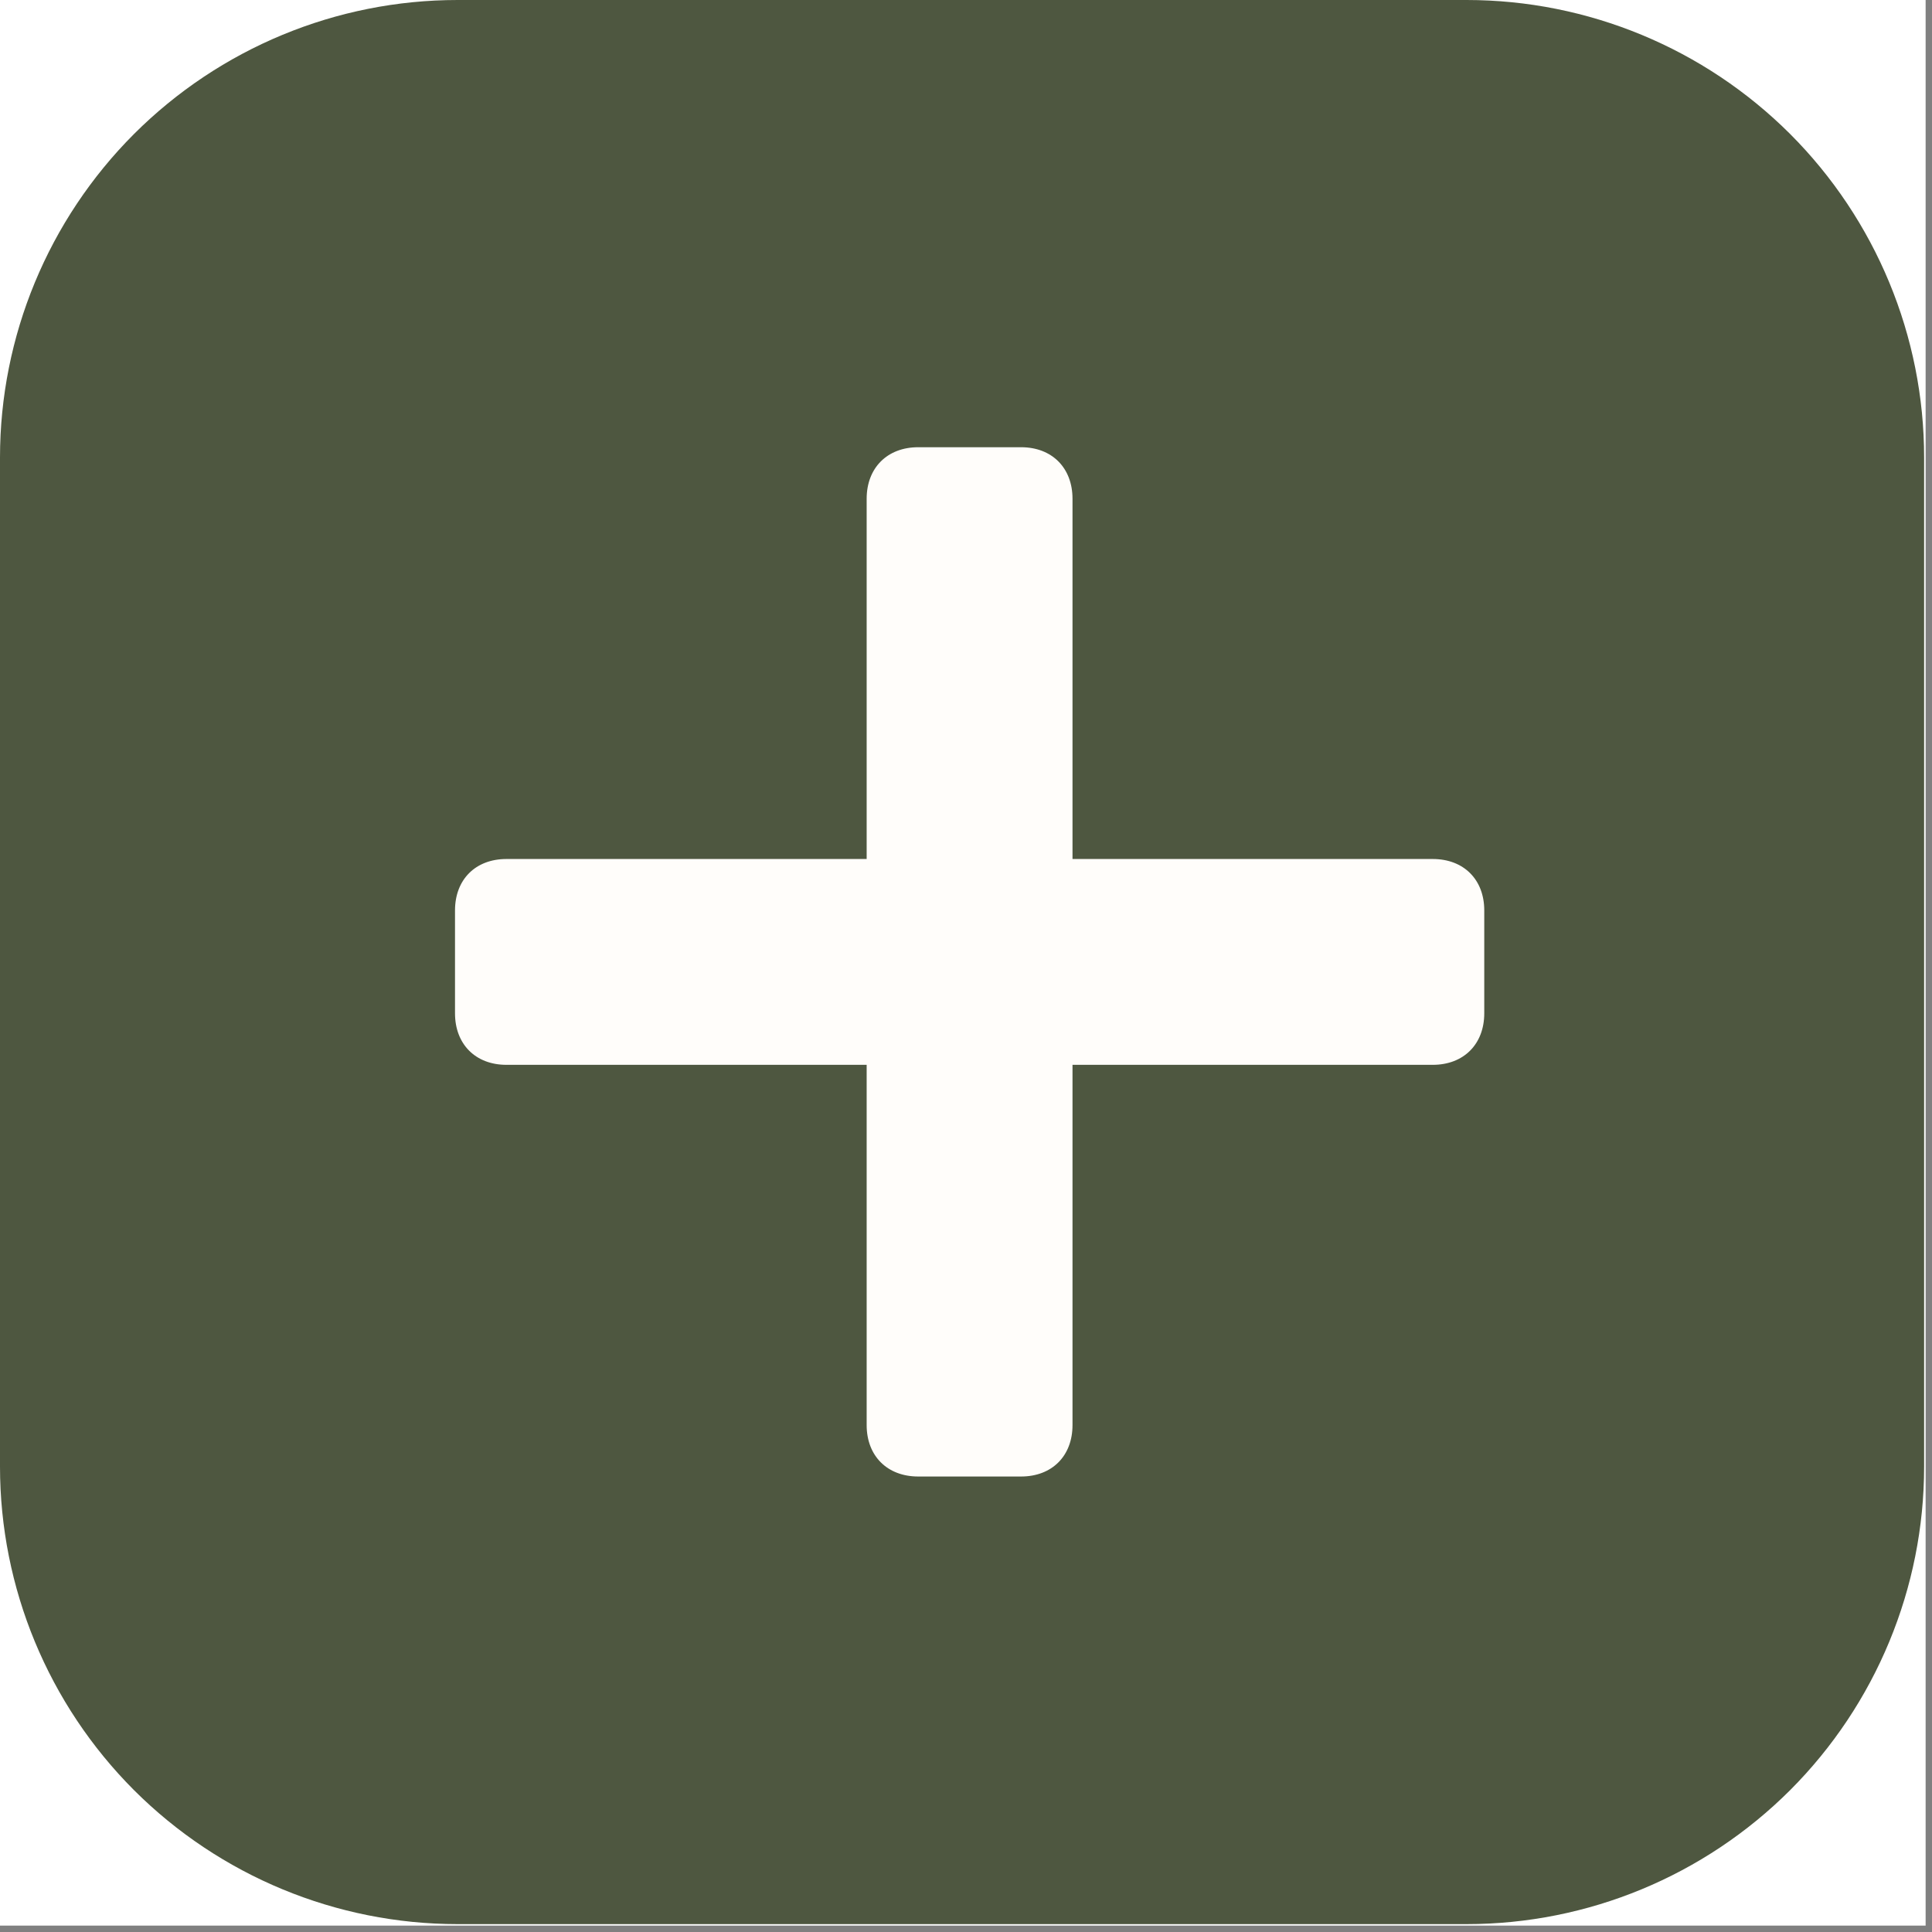 <svg xmlns="http://www.w3.org/2000/svg" xmlns:xlink="http://www.w3.org/1999/xlink" width="101" zoomAndPan="magnify" viewBox="0 0 75.75 75.75" height="101" preserveAspectRatio="xMidYMid meet" version="1.0"><rect x="0" y="0" width="75.75" height="75.75" fill="#808080" stroke="none"/><defs><clipPath id="5eaa321d54"><path d="M 0 0 L 75.5 0 L 75.5 75.5 L 0 75.5 Z M 0 0 " clip-rule="nonzero"/></clipPath><clipPath id="2458c50521"><path d="M 0 0 L 75.441 0 L 75.441 75.441 L 0 75.441 Z M 0 0 " clip-rule="nonzero"/></clipPath><clipPath id="b82c458300"><path d="M 17.941 0 L 57.5 0 C 62.258 0 66.82 1.891 70.188 5.254 C 73.551 8.621 75.441 13.184 75.441 17.941 L 75.441 57.5 C 75.441 62.258 73.551 66.82 70.188 70.188 C 66.82 73.551 62.258 75.441 57.5 75.441 L 17.941 75.441 C 13.184 75.441 8.621 73.551 5.254 70.188 C 1.891 66.82 0 62.258 0 57.5 L 0 17.941 C 0 13.184 1.891 8.621 5.254 5.254 C 8.621 1.891 13.184 0 17.941 0 Z M 17.941 0 " clip-rule="nonzero"/></clipPath><clipPath id="752e66e2e2"><path d="M 0 0 L 75.441 0 L 75.441 75.441 L 0 75.441 Z M 0 0 " clip-rule="nonzero"/></clipPath><clipPath id="7aefd0ce5c"><path d="M 17.941 0 L 57.5 0 C 62.258 0 66.82 1.891 70.188 5.254 C 73.551 8.621 75.441 13.184 75.441 17.941 L 75.441 57.5 C 75.441 62.258 73.551 66.82 70.188 70.188 C 66.82 73.551 62.258 75.441 57.5 75.441 L 17.941 75.441 C 13.184 75.441 8.621 73.551 5.254 70.188 C 1.891 66.82 0 62.258 0 57.5 L 0 17.941 C 0 13.184 1.891 8.621 5.254 5.254 C 8.621 1.891 13.184 0 17.941 0 Z M 17.941 0 " clip-rule="nonzero"/></clipPath><clipPath id="0378b960a6"><rect x="0" width="76" y="0" height="76"/></clipPath><clipPath id="9e43f659c9"><path d="M 17.84 33 L 58.207 33 L 58.207 42 L 17.84 42 Z M 17.84 33 " clip-rule="nonzero"/></clipPath><clipPath id="95116096de"><path d="M 17.84 35.477 L 17.84 39.961 C 17.84 49.871 25.871 57.902 35.781 57.902 L 40.266 57.902 C 50.172 57.902 58.207 49.871 58.207 39.961 L 58.207 35.477 C 58.207 25.57 50.172 17.535 40.266 17.535 L 35.781 17.535 C 25.871 17.535 17.84 25.57 17.84 35.477 Z M 17.84 35.477 " clip-rule="nonzero"/></clipPath><clipPath id="508324c46c"><path d="M 33 17.535 L 43 17.535 L 43 57.902 L 33 57.902 Z M 33 17.535 " clip-rule="nonzero"/></clipPath><clipPath id="3c07e79c5c"><path d="M 17.84 35.477 L 17.84 39.961 C 17.84 49.871 25.871 57.902 35.781 57.902 L 40.266 57.902 C 50.172 57.902 58.207 49.871 58.207 39.961 L 58.207 35.477 C 58.207 25.57 50.172 17.535 40.266 17.535 L 35.781 17.535 C 25.871 17.535 17.84 25.57 17.84 35.477 Z M 17.84 35.477 " clip-rule="nonzero"/></clipPath></defs><g clip-path="url(#5eaa321d54)"><path fill="#ffffff" d="M 0 0 L 75.5 0 L 75.5 75.5 L 0 75.5 Z M 0 0 " fill-opacity="1" fill-rule="nonzero"/></g><g clip-path="url(#2458c50521)"><g clip-path="url(#b82c458300)"><g transform="matrix(1, 0, 0, 1, 0, 0)"><g clip-path="url(#0378b960a6)"><g clip-path="url(#752e66e2e2)"><g clip-path="url(#7aefd0ce5c)"><path fill="#4e5740" d="M 0 0 L 75.441 0 L 75.441 75.441 L 0 75.441 Z M 0 0 " fill-opacity="1" fill-rule="nonzero"/></g></g></g></g></g></g><g clip-path="url(#9e43f659c9)"><g clip-path="url(#95116096de)"><path fill="#fffdfa" d="M 56.176 41.75 L 19.855 41.75 C 18.645 41.75 17.84 40.941 17.84 39.73 L 17.84 35.695 C 17.84 34.484 18.645 33.68 19.855 33.68 L 56.176 33.68 C 57.387 33.68 58.195 34.484 58.195 35.695 L 58.195 39.73 C 58.195 40.941 57.387 41.75 56.176 41.75 Z M 56.176 41.75 " fill-opacity="1" fill-rule="nonzero"/></g></g><g clip-path="url(#508324c46c)"><g clip-path="url(#3c07e79c5c)"><path fill="#fffdfa" d="M 33.98 55.875 L 33.98 19.555 C 33.98 18.344 34.789 17.535 36 17.535 L 40.035 17.535 C 41.246 17.535 42.051 18.344 42.051 19.555 L 42.051 55.875 C 42.051 57.086 41.246 57.891 40.035 57.891 L 36 57.891 C 34.789 57.891 33.98 57.086 33.98 55.875 Z M 33.98 55.875 " fill-opacity="1" fill-rule="nonzero"/></g></g></svg>